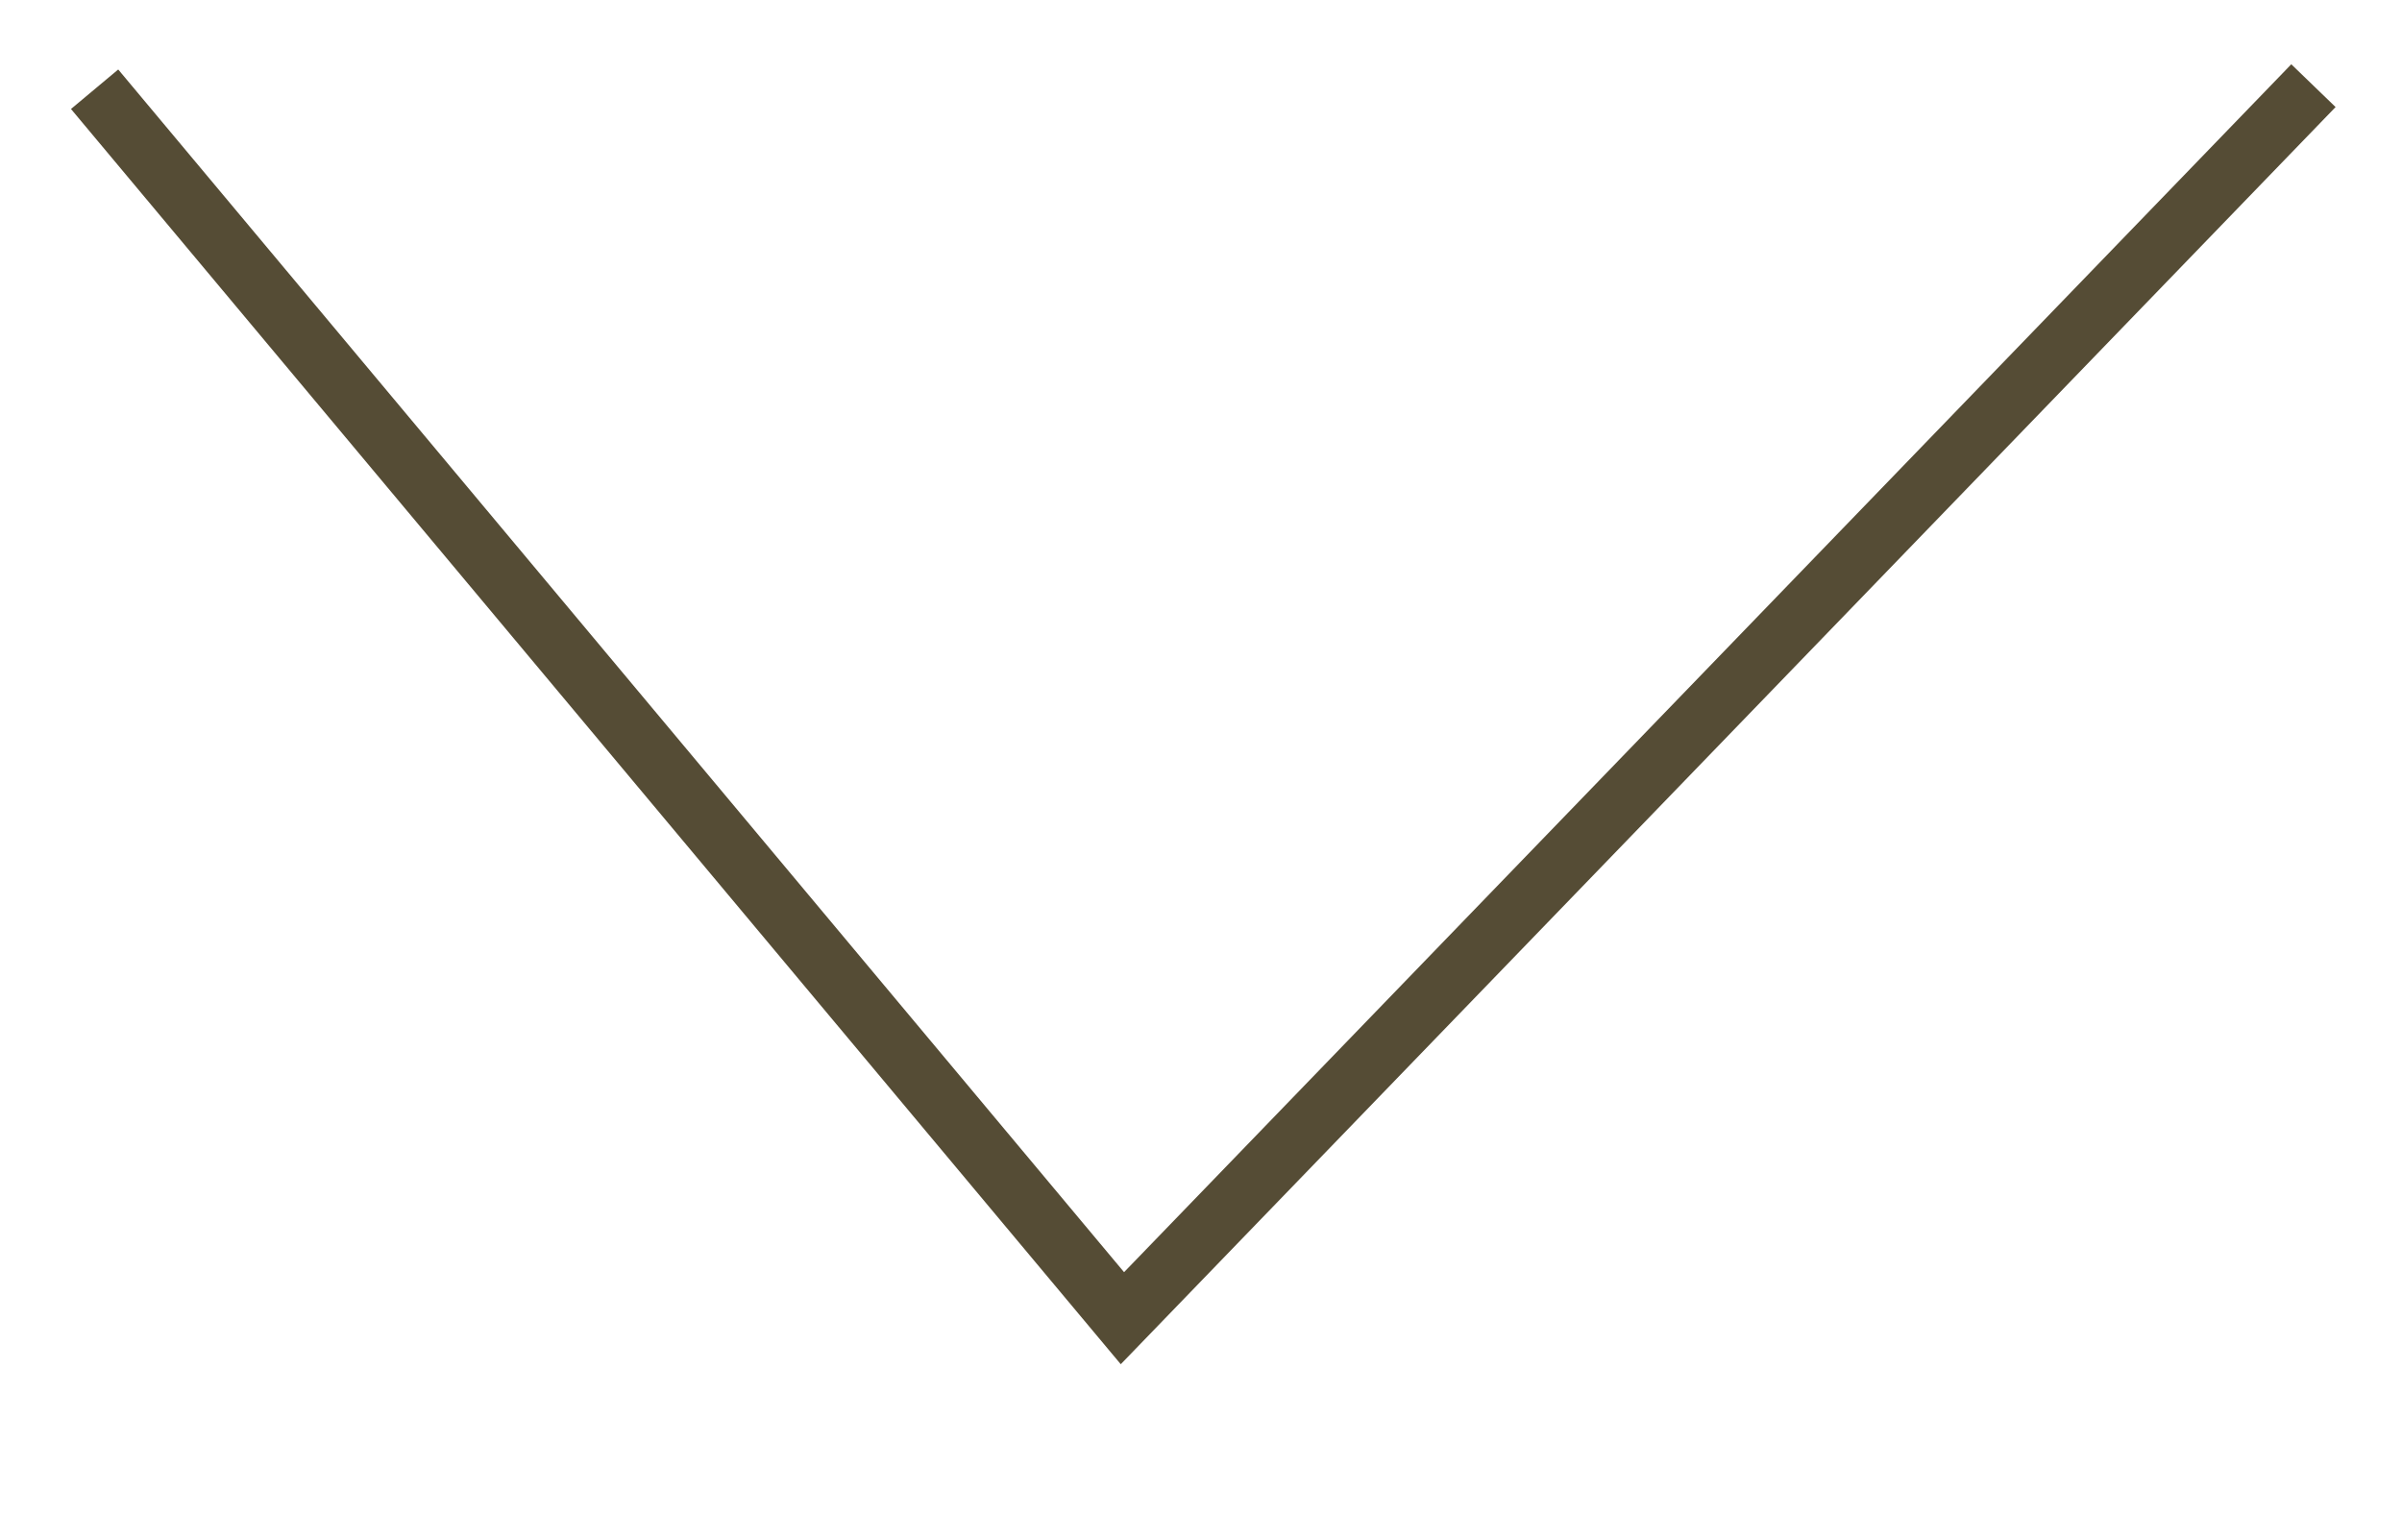 <?xml version="1.0" encoding="UTF-8"?> <svg xmlns="http://www.w3.org/2000/svg" width="39" height="25" viewBox="0 0 39 25" fill="none"> <path d="M1.536 1.449L18.224 21.405L37.562 1.391" stroke="#554C35"></path> </svg> 